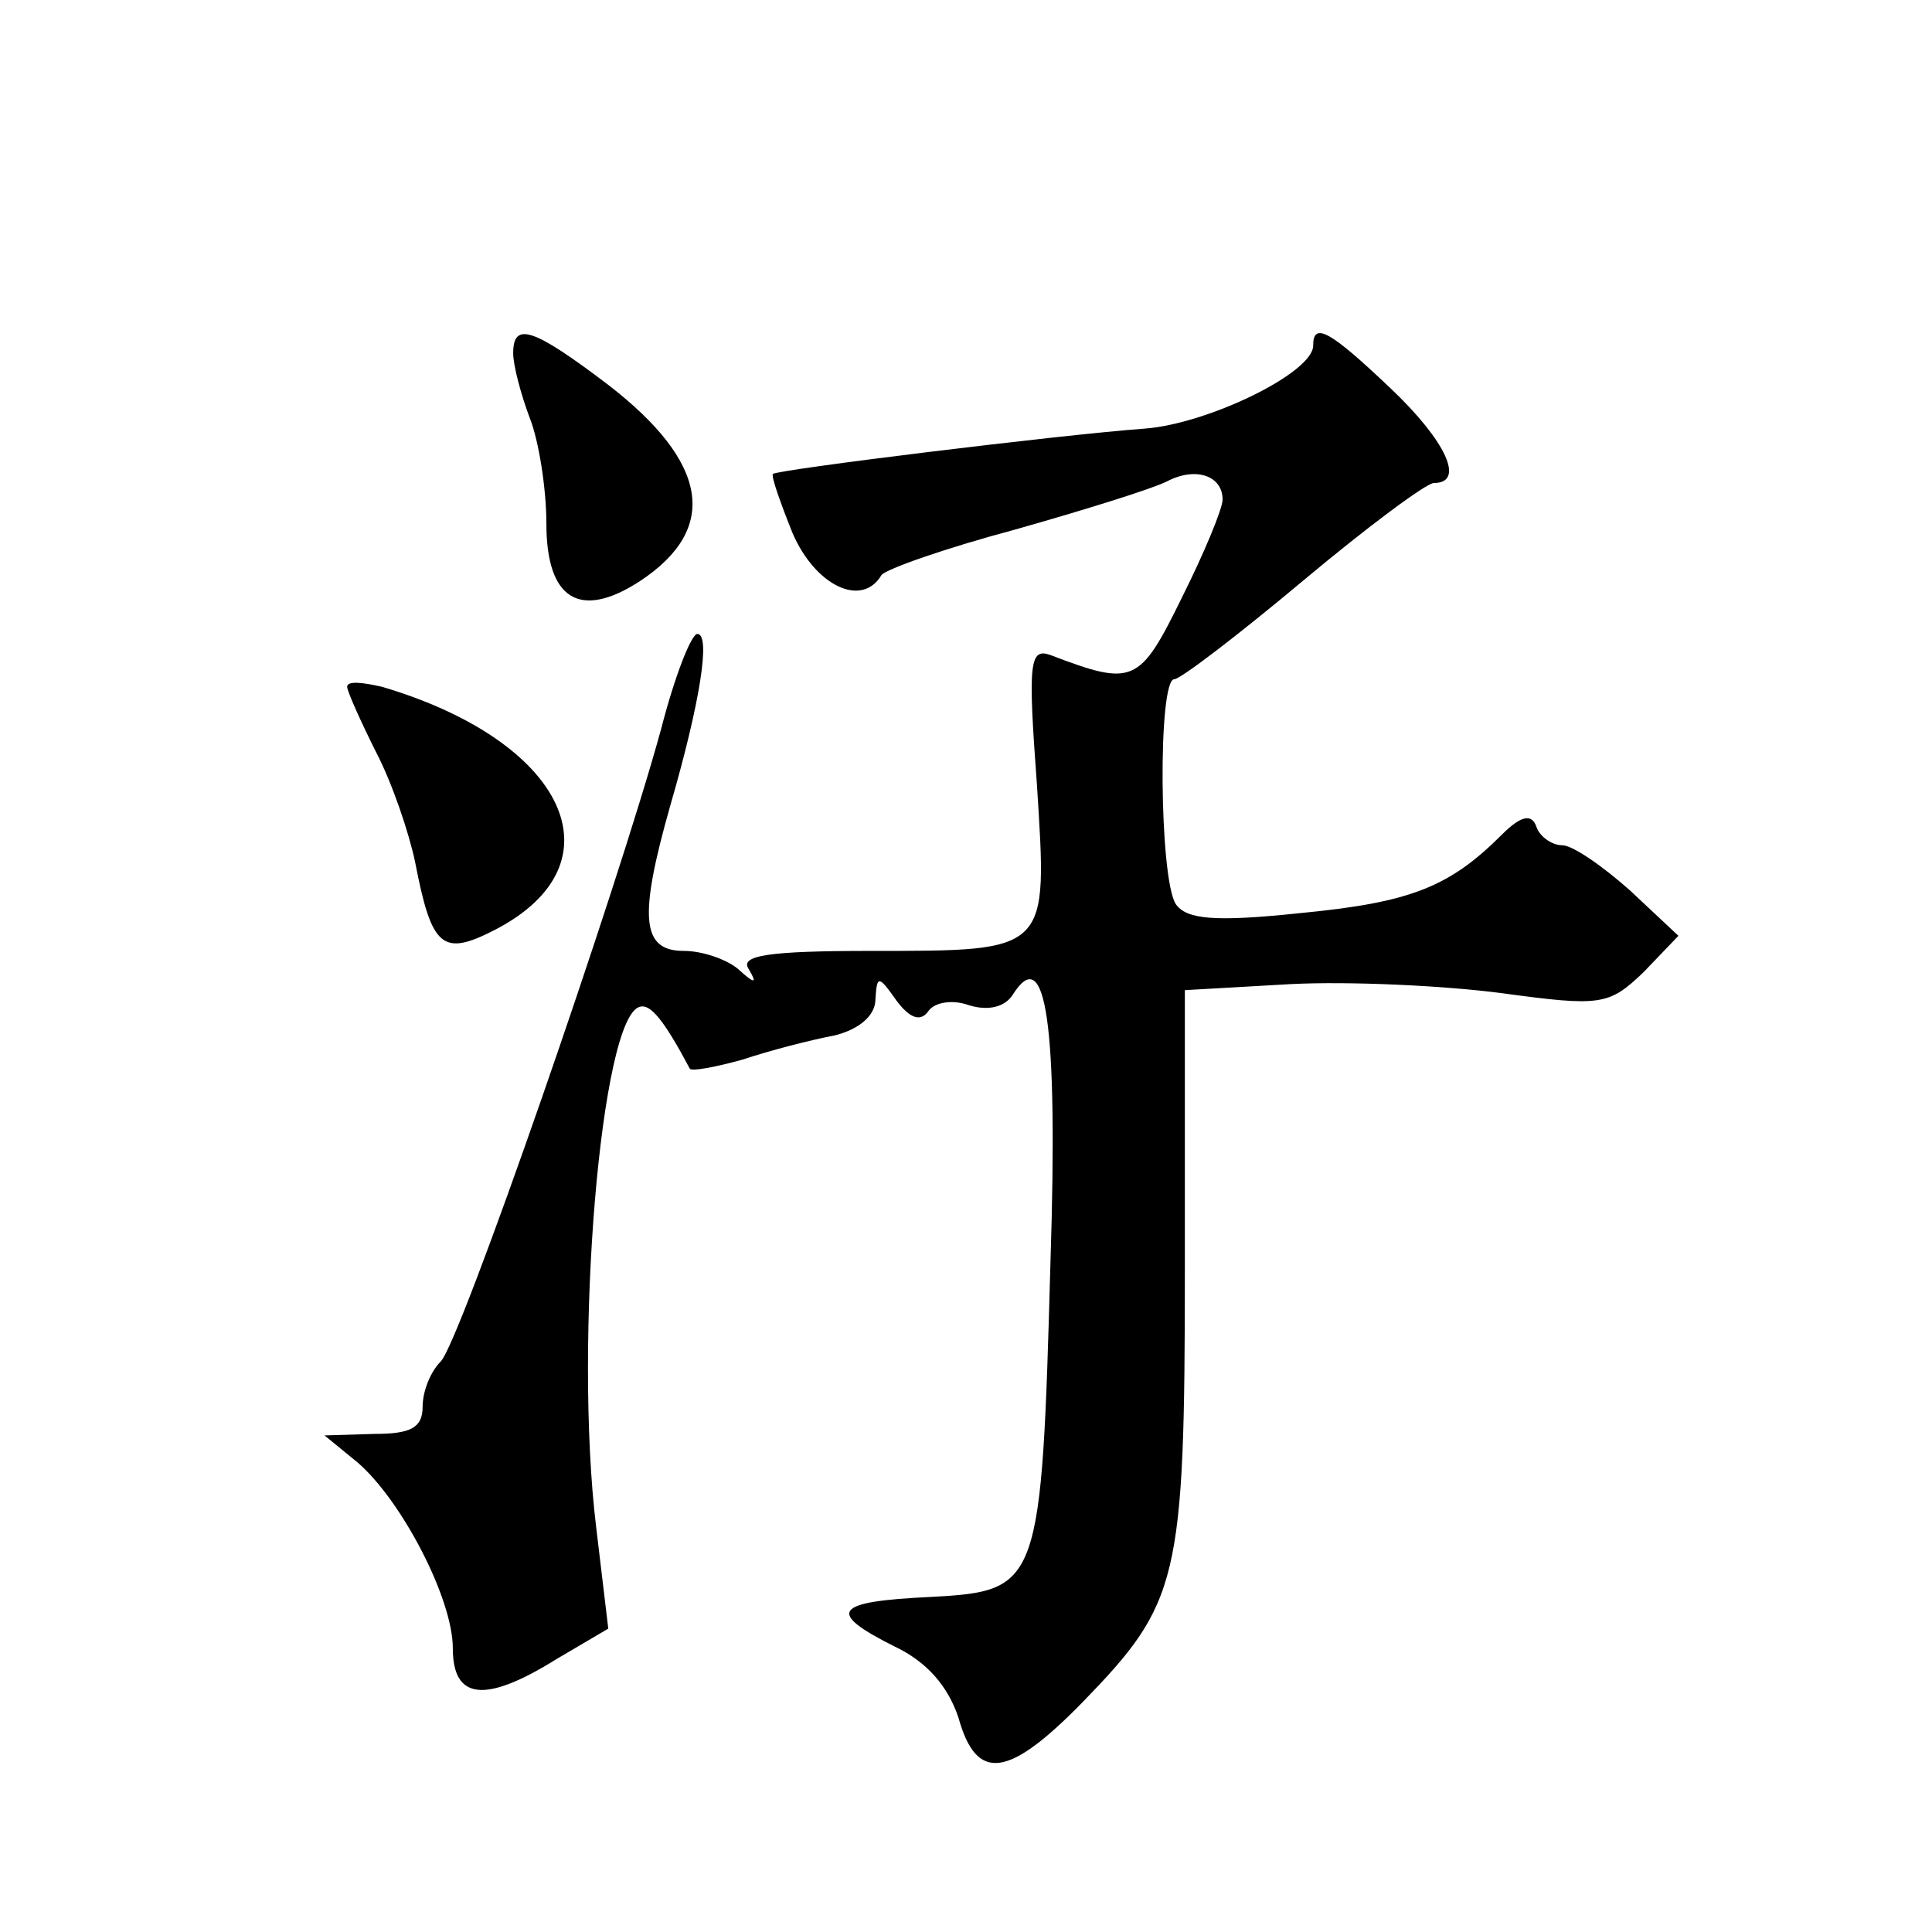 <?xml version="1.0" standalone="no"?>
<!DOCTYPE svg PUBLIC "-//W3C//DTD SVG 20010904//EN"
 "http://www.w3.org/TR/2001/REC-SVG-20010904/DTD/svg10.dtd">
<svg version="1.0" xmlns="http://www.w3.org/2000/svg"
 width="128pt" height="128pt" viewBox="0 0 128 128"
 preserveAspectRatio="xMidYMid meet">
<g transform="translate(0,128) scale(0.1,-0.1)"
fill="#0" stroke="none">
<path d="M340 1046 c0 -8 5 -27 11 -43 6 -15 11 -47 11 -70 0 -50 22 -64 62 -38
53 35 45 79 -21 130 -50 38 -63 42 -63 21z M870 1051 c0 -18 -70 -52 -112 -55 -55
-4 -242 -27 -246 -30 -1 -2 5 -19 13 -39 15 -35 46 -50 59 -28 3 4 43 18 88 30
46 13 91 27 101 32 19 10 37 4 37 -12 0 -6 -12 -35 -27 -65 -28 -57 -32 -59 -87
-38 -14 5 -15 -5 -9 -86 7 -111 9 -110 -110 -110 -68 0 -87 -3 -81 -12 6 -10 4
-10 -7 0 -7 6 -23 12 -36 12 -28 0 -30 22 -9 96 20 69 27 114 18 114 -4 0 -15 -28
-24 -63 -29 -106 -133 -406 -146 -419 -7 -7 -12 -20 -12 -30 0 -14 -8 -18 -32 -18
l-33 -1 22 -18 c29 -25 63 -90 63 -123 0 -34 21 -37 69 -7 l34 20 -8 67 c-15 123
3 339 29 345 7 2 16 -9 33 -41 1 -2 17 1 35 6 18 6 45 13 61 16 16 4 27 13 27 24
1 16 2 16 14 -1 9 -12 16 -14 21 -7 4 6 16 8 27 4 13 -4 24 -1 29 7 22 35 30 -19
25 -176 -6 -216 -7 -219 -79 -223 -65 -3 -70 -10 -24 -33 21 -10 35 -26 42 -47
12 -43 33 -40 82 10 64 66 68 80 68 288 l0 184 70 4 c39 2 102 -1 140 -6 66 -9
71 -8 94 14 l23 24 -32 30 c-18 16 -38 30 -45 30 -7 0 -15 6 -17 12 -3 9 -10 8
-23 -5 -35 -35 -61 -45 -134 -52 -57 -6 -75 -4 -82 6 -11 17 -12 149 -1 149 4 0
42 29 85 65 43 36 82 65 87 65 21 0 8 28 -29 63 -40 38 -51 44 -51 28z M230 825
c0 -3 9 -23 19 -43 11 -21 22 -54 26 -73 11 -57 18 -63 53 -45 85 44 47 125 -75
161 -13 3 -23 4 -23 0z"/>
</g>
</svg>
